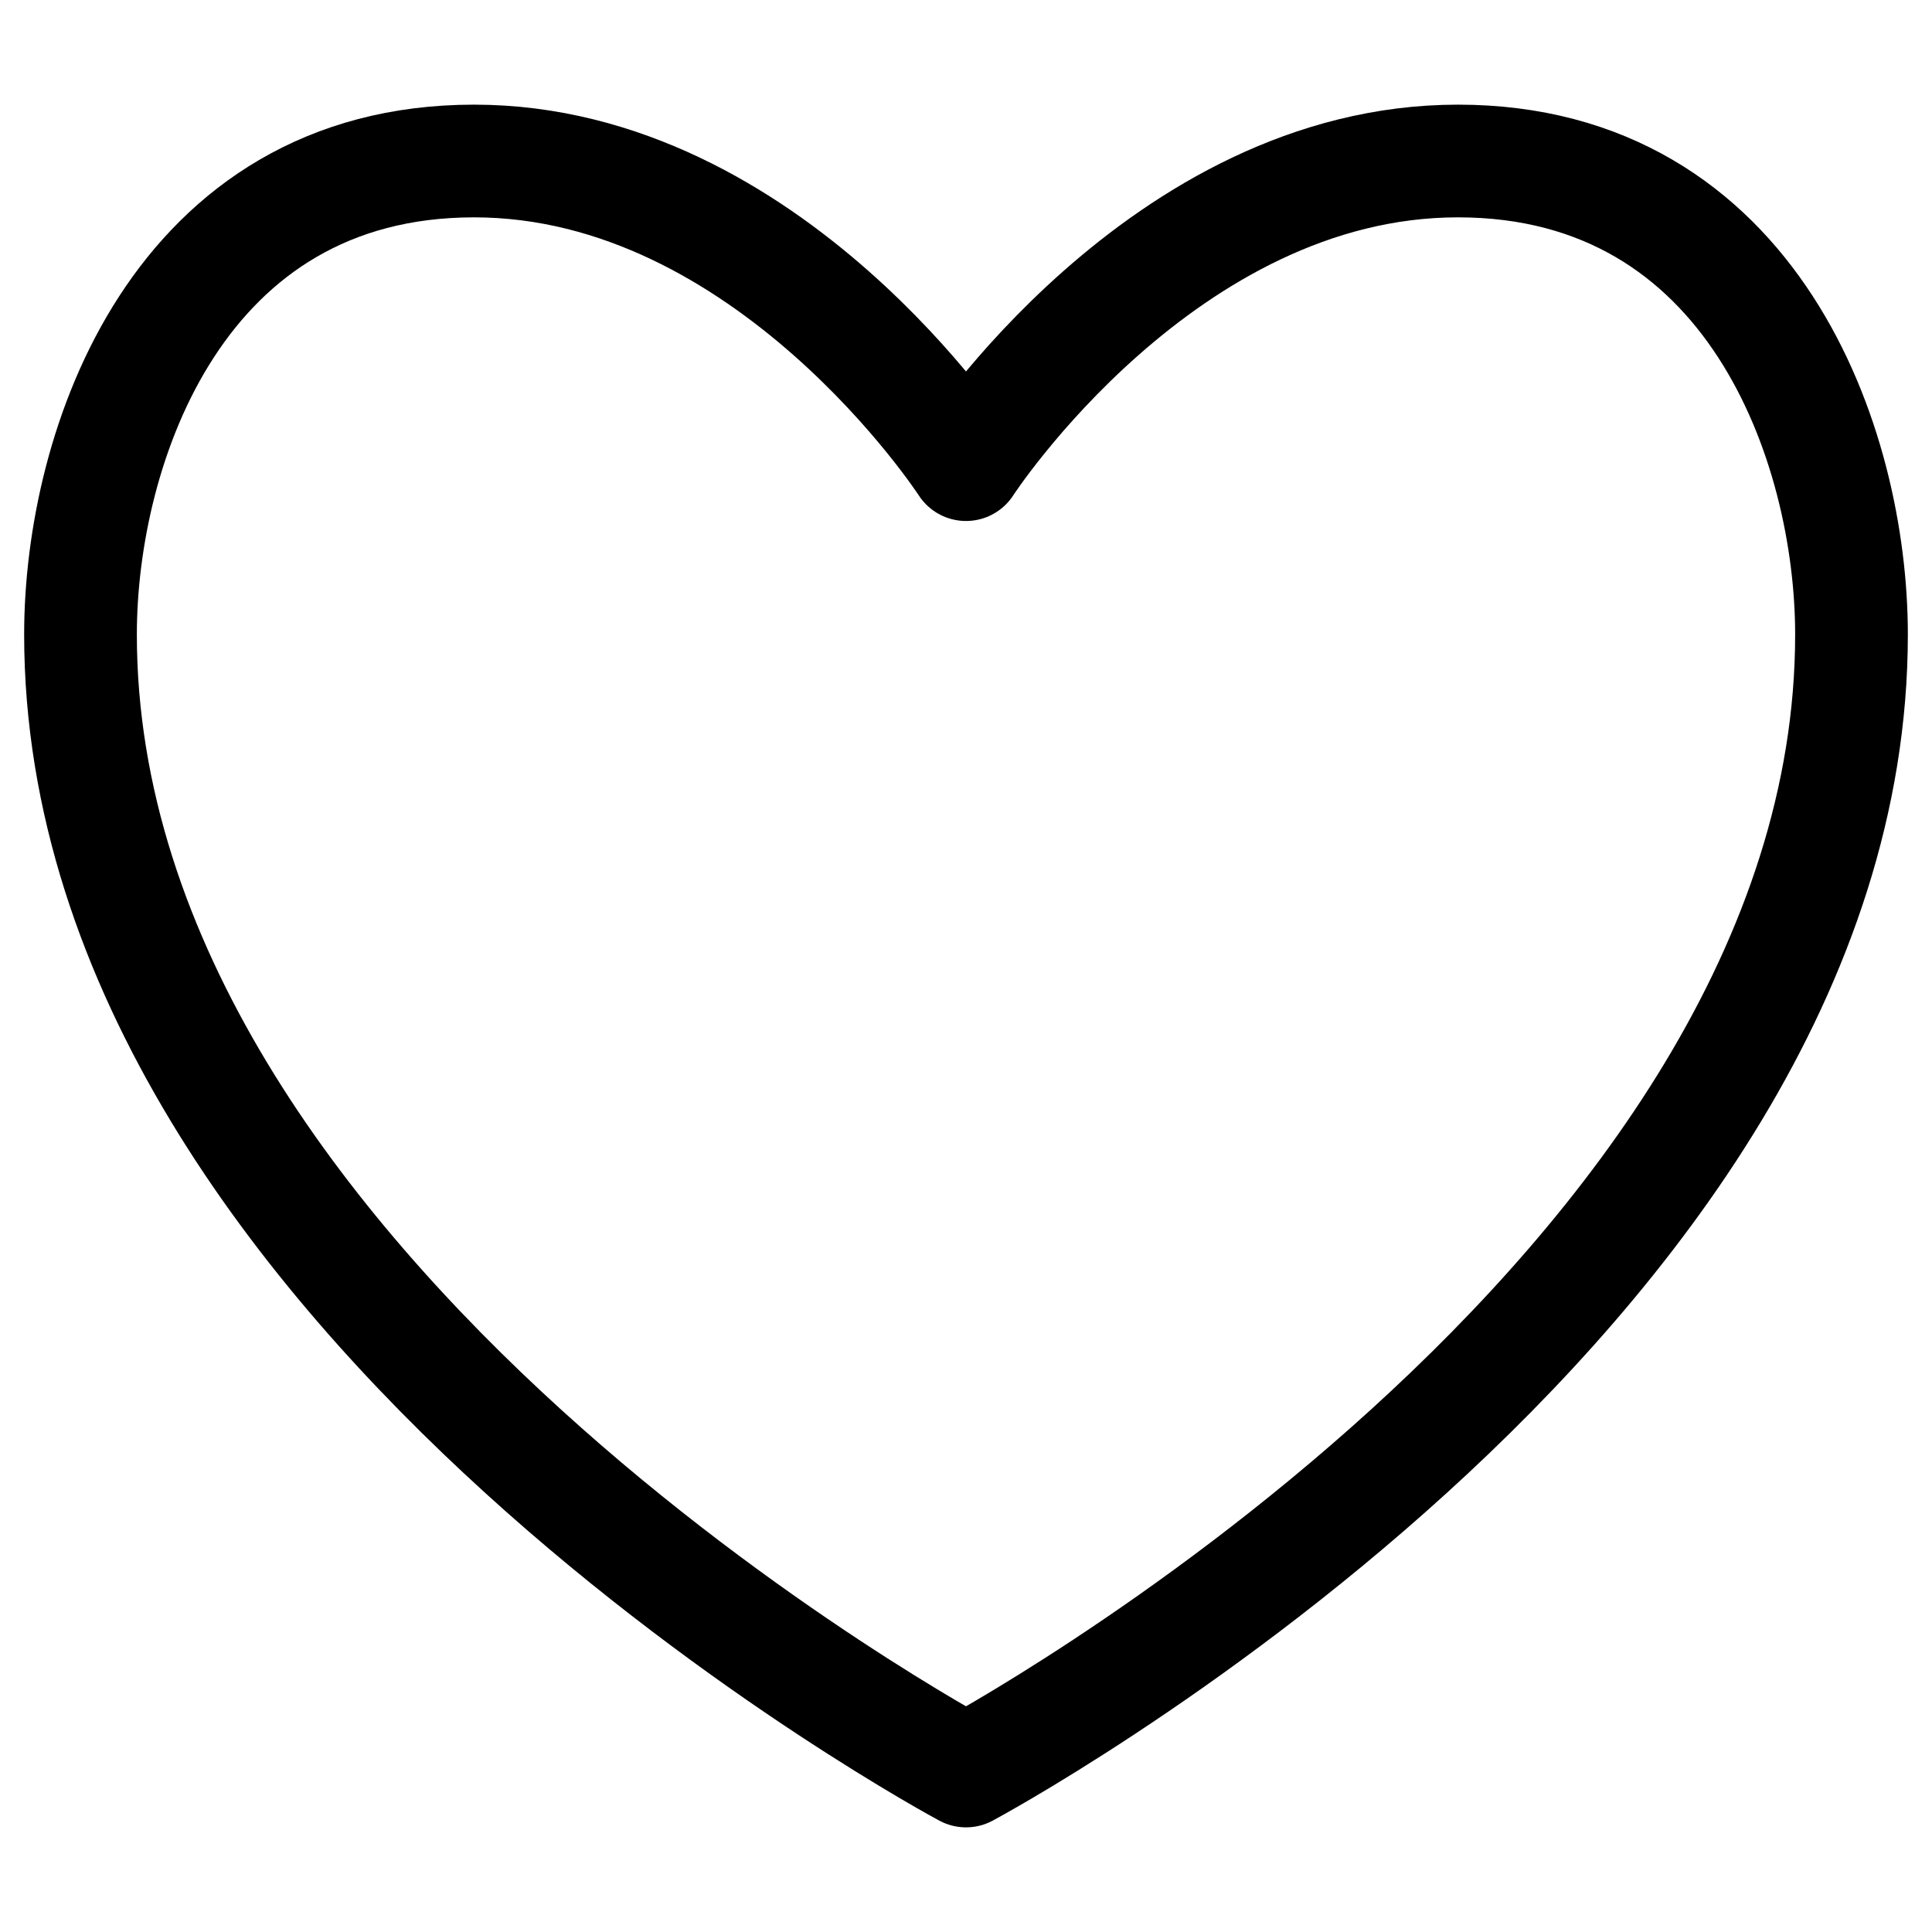 <svg width="32" height="32" viewBox="4 4 24 24" xmlns="http://www.w3.org/2000/svg">
    <path fill="none" stroke="currentColor" stroke-width="1.4" stroke-linecap="round" stroke-linejoin="round" d="M16 26C16 26 5 20.118 5 11.882C5 9.529 6.222 6 9.889 6C13.556 6 16 9.772 16 9.772C16 9.772 18.444 6 22.111 6C25.778 6 27 9.529 27 11.882C27 20.118 16 26 16 26Z"/>
</svg>
